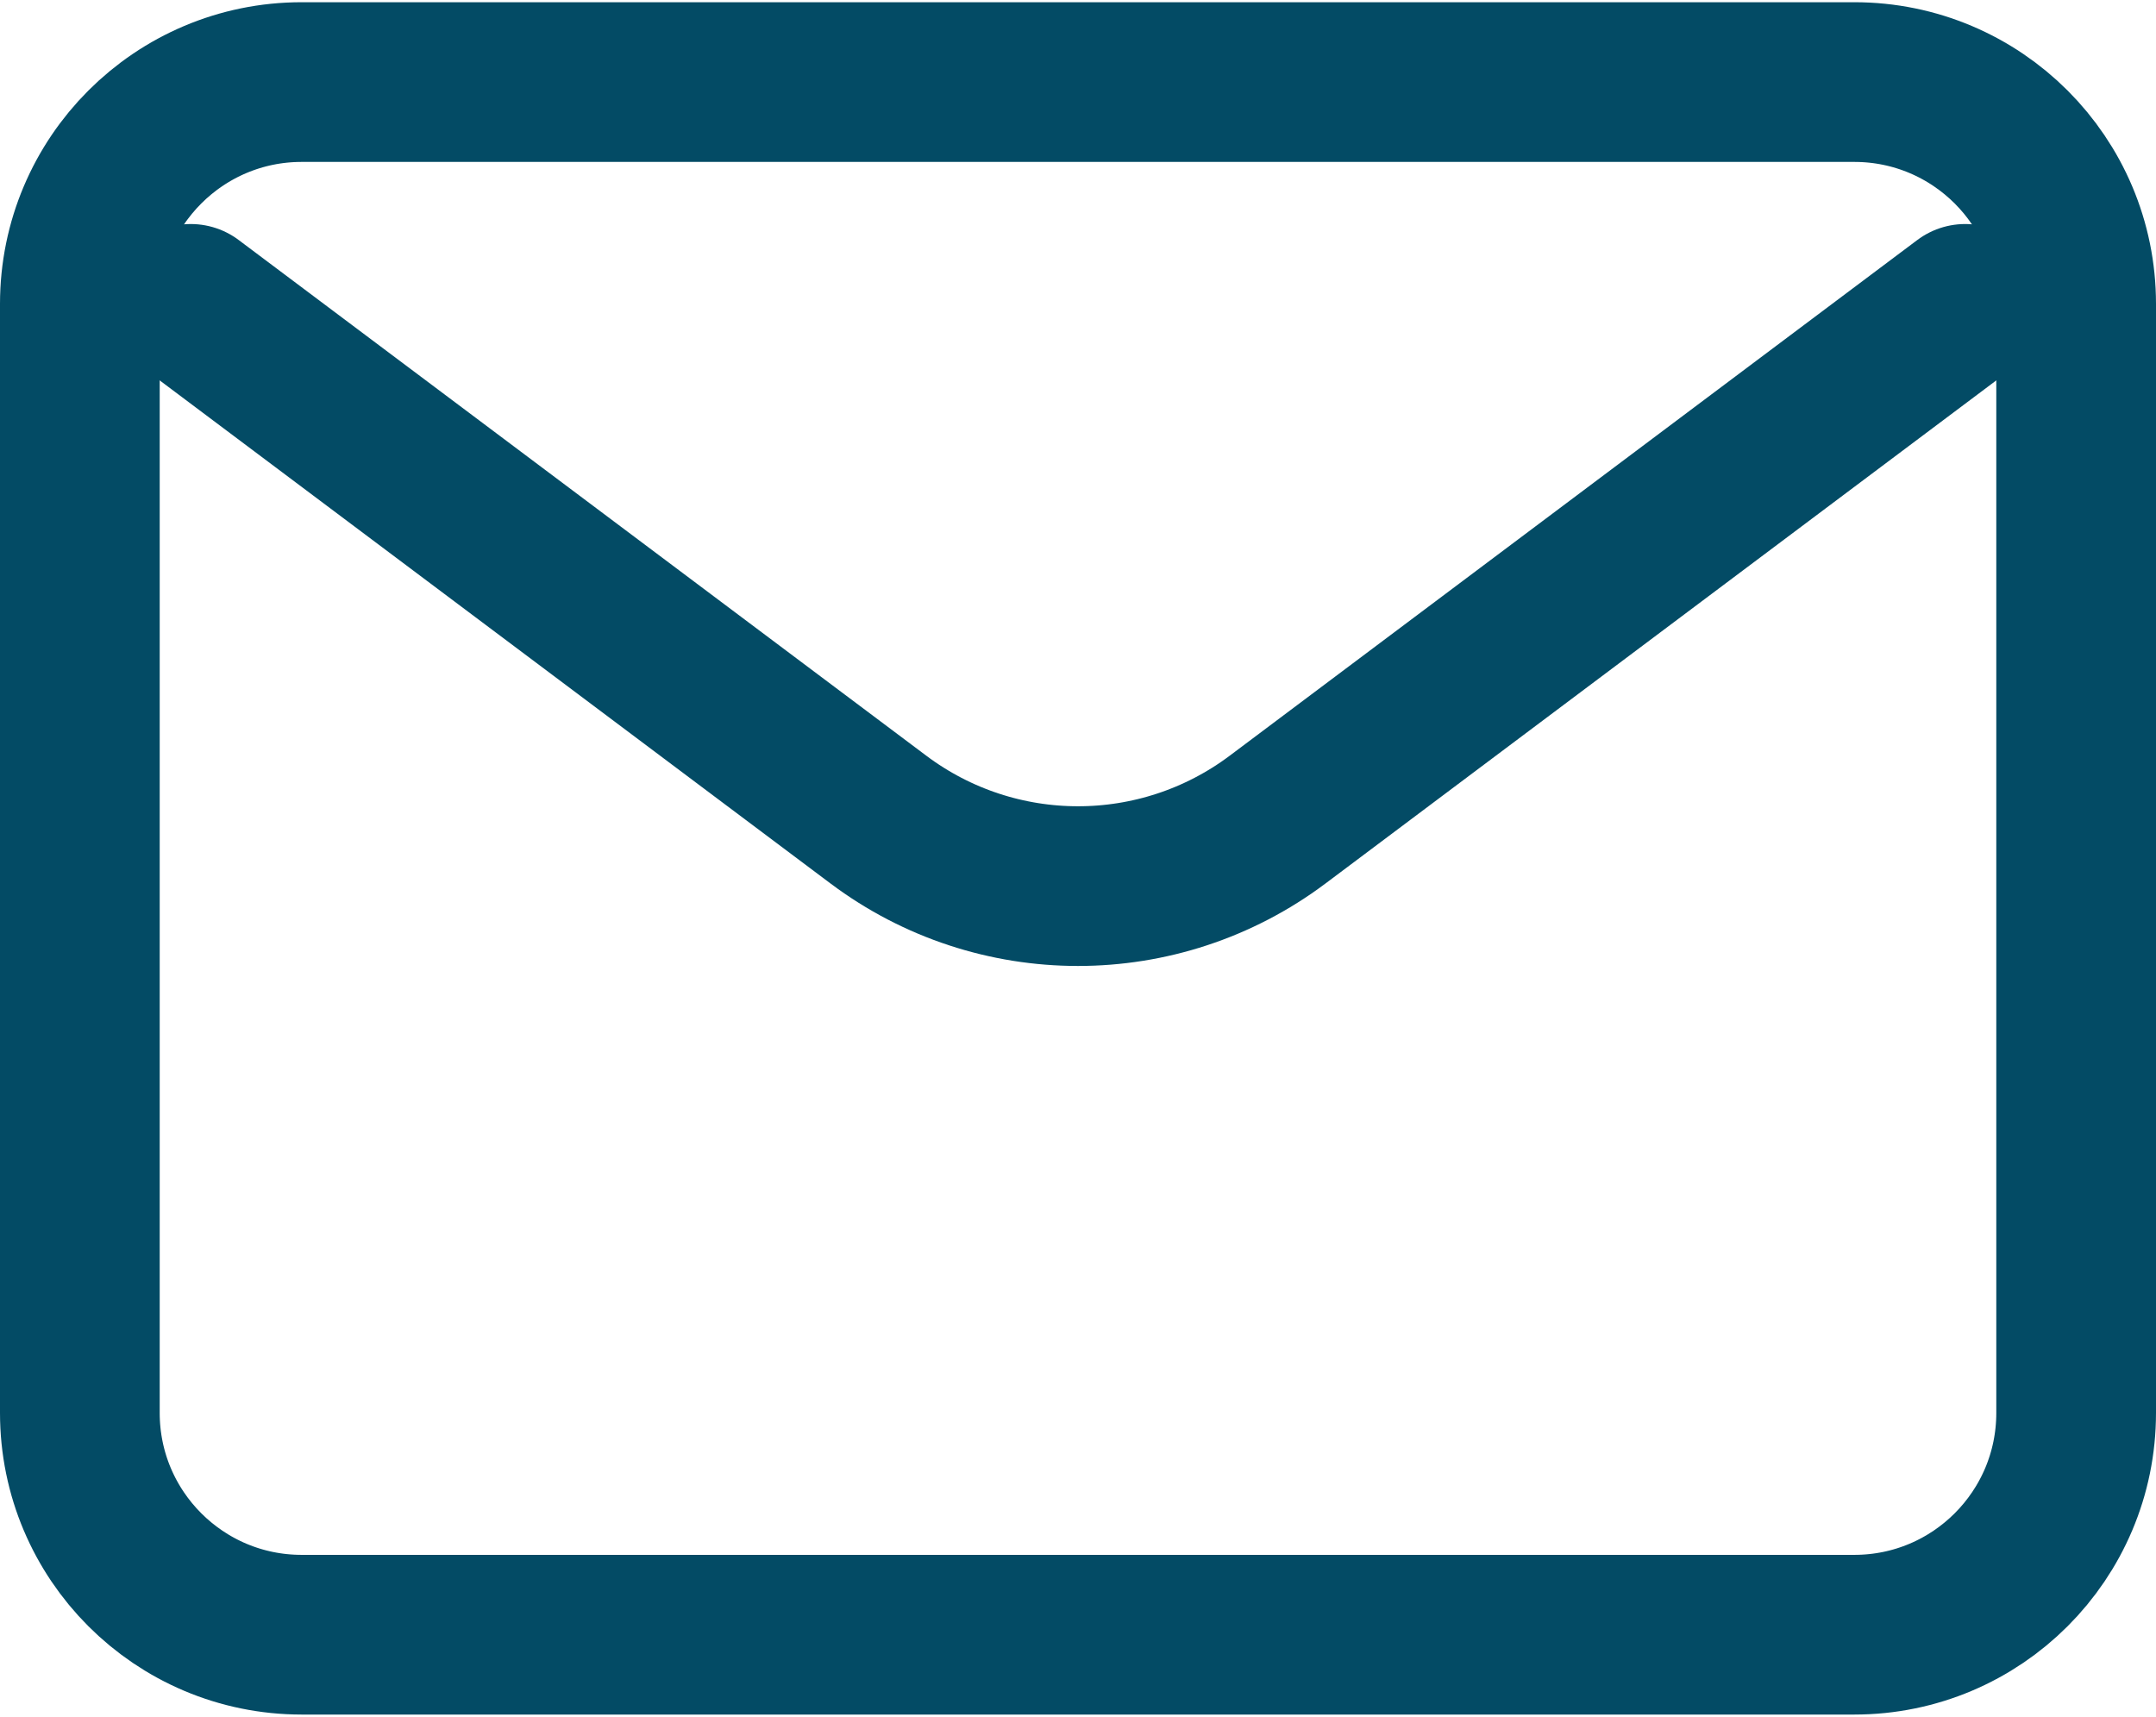 <?xml version="1.0" encoding="UTF-8"?> <svg xmlns="http://www.w3.org/2000/svg" width="648" height="516" viewBox="0 0 648 516" fill="none"><path d="M57.332 91.335L263.999 246.333C299.555 273 348.442 273 383.999 246.333L590.665 91.333" stroke="#034B65" stroke-width="48" stroke-linecap="round" stroke-linejoin="round"></path><path d="M557.333 24.667H90.667C53.848 24.667 24 54.515 24 91.334V424.667C24 461.486 53.848 491.334 90.667 491.334H557.333C594.152 491.334 624 461.486 624 424.667V91.334C624 54.515 594.152 24.667 557.333 24.667Z" stroke="#034B65" stroke-width="48" stroke-linecap="round"></path></svg> 